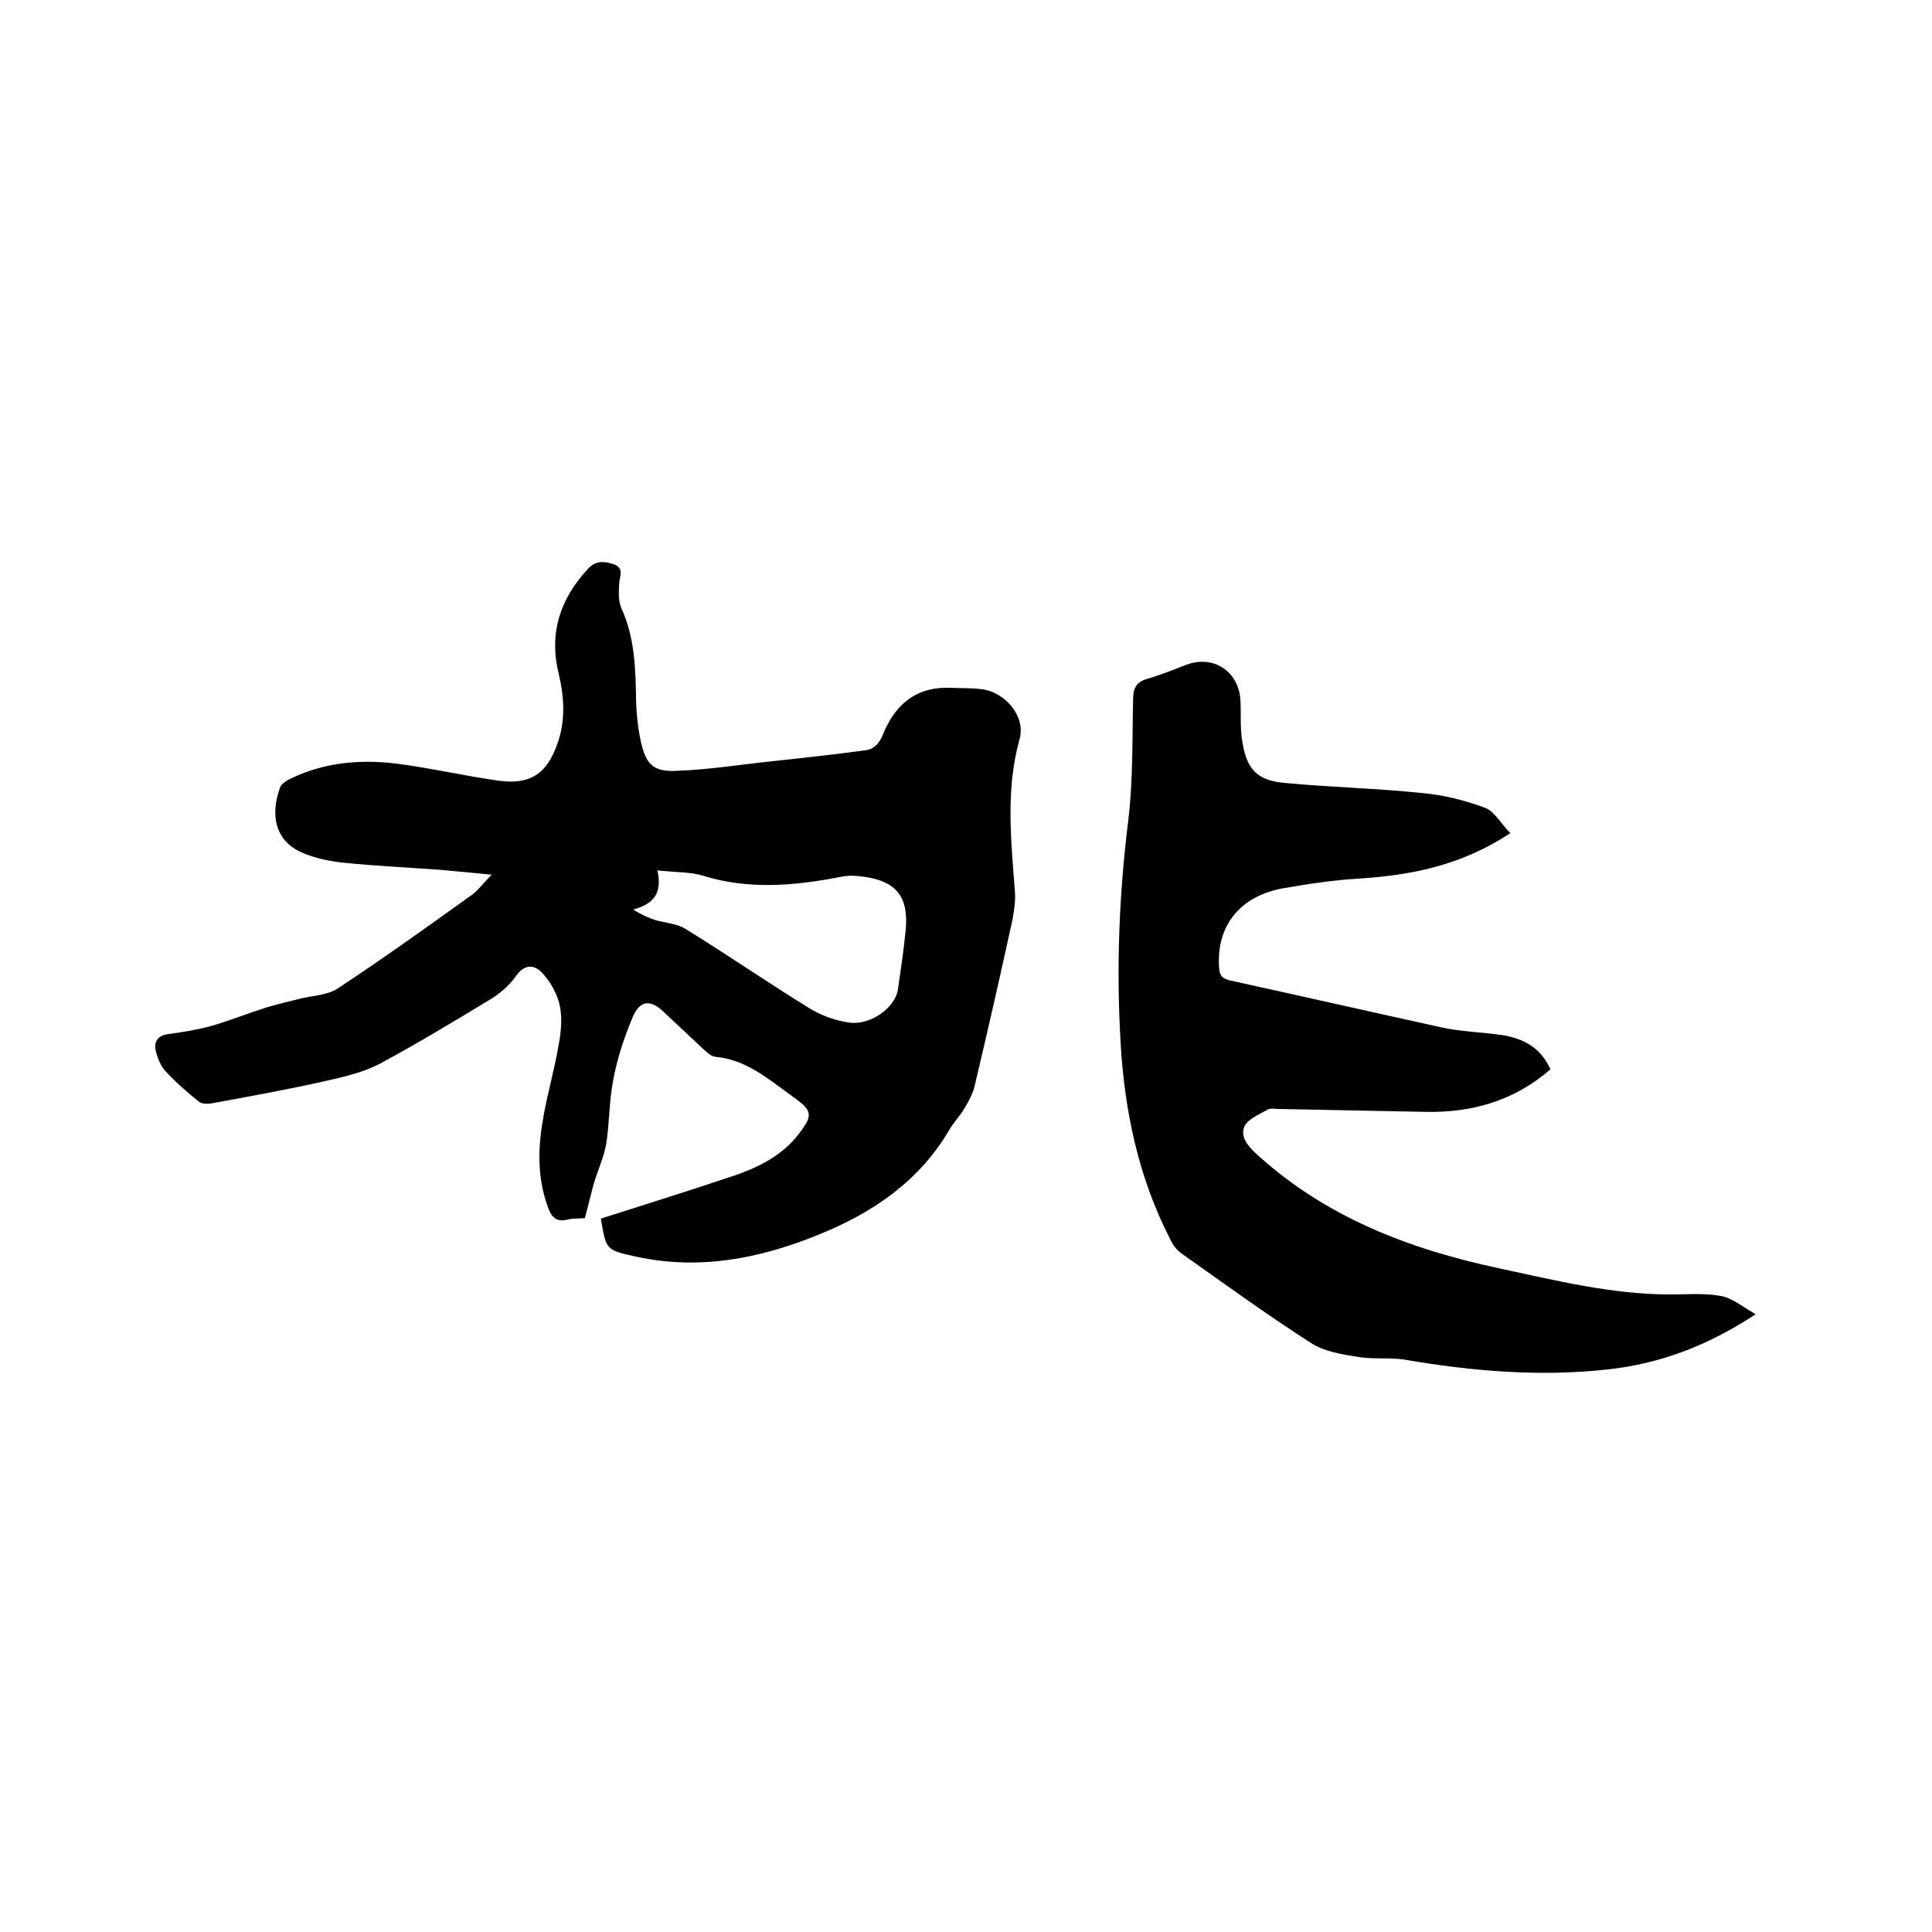 <svg enable-background="new 0 0 400 400" viewBox="0 0 400 400" xmlns="http://www.w3.org/2000/svg"><path d="m124.4 252.3c9.4-3 18.7-5.9 27.9-9 4.9-1.7 9.6-4.1 12.9-8.3 3.2-4.1 3.1-5-1-7.9-5-3.6-9.6-7.7-16.1-8.3-.9-.1-1.8-1-2.6-1.7-2.7-2.5-5.4-5.1-8.1-7.6-2.8-2.7-5-2.4-6.5 1.3-1.7 4.1-3.1 8.3-3.9 12.6-.9 4.4-.8 9.1-1.5 13.5-.5 2.8-1.8 5.5-2.6 8.3-.6 2.2-1.1 4.4-1.8 7-.9.1-2.3 0-3.6.3-2.4.6-3.4-.6-4.1-2.7-2.3-6.3-2-12.7-.8-19.1.9-4.9 2.3-9.7 3.1-14.6.5-2.6.7-5.4.2-7.9-.5-2.3-1.8-4.7-3.4-6.5-1.6-1.9-3.7-2.4-5.7.4-1.3 1.9-3.2 3.5-5.1 4.7-7.6 4.6-15.2 9.2-23 13.4-3.6 1.9-7.7 2.8-11.7 3.7-7.6 1.7-15.3 3.1-23 4.5-.9.2-2.2.2-2.8-.3-2.5-2-4.9-4.1-7-6.4-1-1.1-1.7-2.9-2-4.4-.3-1.7.5-2.9 2.6-3.2 3-.4 6.1-.9 9-1.7 3.8-1.1 7.5-2.6 11.3-3.8 2.3-.7 4.6-1.2 6.9-1.8 2.7-.7 5.8-.7 8-2.2 9.4-6.2 18.6-12.8 27.8-19.4 1.3-1 2.3-2.4 4-4.1-4-.4-7.2-.7-10.5-1-6.8-.5-13.5-.8-20.3-1.5-2.8-.3-5.7-.9-8.3-2-6-2.5-6.7-8.2-4.7-13.6.3-.8 1.5-1.5 2.4-1.9 6.9-3.3 14.3-3.9 21.7-3 7 .9 13.9 2.5 20.9 3.5 6.8 1 10.3-1.4 12.5-7.9 1.6-4.7 1.3-9.4.2-14.1-2.1-8.4.2-15.6 6.1-21.9 1.6-1.7 3.3-1.5 5.2-.9 2.3.8 1.3 2.4 1.2 4-.1 1.7-.2 3.5.4 5 2.9 6.3 3 12.9 3.1 19.6.1 2.7.4 5.5 1 8.2 1 4.5 2.5 6.2 7.1 6 6.7-.2 13.4-1.3 20.1-2 6.5-.7 13-1.4 19.5-2.3.9-.1 2-.8 2.5-1.6.8-1 1.1-2.3 1.7-3.4 2.7-5.3 6.9-8.1 13-7.9 2.2.1 4.5 0 6.7.3 4.8.6 9.1 5.6 7.8 10.3-2.9 10.4-1.8 20.7-1 31.2.2 2.1-.1 4.2-.5 6.3-2.5 11.5-5.1 22.9-7.8 34.3-.4 1.7-1.3 3.3-2.2 4.8s-2.2 2.8-3.1 4.4c-6.3 10.7-16 17.2-27.2 21.7-12.1 4.9-24.5 7.3-37.5 4.5-6.3-1.4-6.3-1.3-7.4-7.9zm11.7-72.1c1.1 4.7-.8 7-5 8.1 1.7 1.1 3.1 1.7 4.6 2.2 2.1.6 4.4.7 6.2 1.8 8.6 5.3 17 11.1 25.6 16.4 2.4 1.5 5.4 2.6 8.2 3 4.4.7 9.6-3 10.2-6.8.6-4.1 1.2-8.2 1.6-12.2.7-7-1.9-10.3-8.8-11.2-1.4-.2-3-.3-4.4 0-9.7 1.9-19.4 2.8-29.1-.3-2.7-.7-5.6-.6-9.1-1z"/><path d="m312.7 172.5c-10.2 6.7-20.5 8.7-31.3 9.4-5.3.3-10.5 1.1-15.7 2-9 1.6-13.9 7.8-13.3 16.4.1 1.7.6 2.3 2.3 2.7 14.6 3.2 29.1 6.5 43.7 9.7 4.1.9 8.4 1 12.6 1.6 4.4.7 8 2.6 10 7.1-7.5 6.5-16.2 9-25.9 8.8-10.1-.2-20.3-.4-30.4-.6-.7 0-1.6-.2-2.2.1-1.7 1-4 1.9-4.8 3.4-1 2.1.5 4 2.3 5.7 14.4 13.2 31.7 19.8 50.4 23.8 11.7 2.5 23.3 5.4 35.4 5.4 3.5 0 7-.3 10.4.3 2.4.4 4.5 2.2 7.3 3.8-9.9 6.5-19.7 10.2-30.4 11.4-14.2 1.6-28.3.4-42.3-2-3.2-.5-6.6 0-9.8-.6-3.3-.5-6.8-1.1-9.5-2.8-9.2-5.9-18-12.3-26.9-18.6-1-.7-1.8-1.8-2.3-2.9-6.6-12.8-9.5-26.6-10.3-40.9-.9-15.4-.3-30.6 1.6-45.9 1-8.3.8-16.7 1-25.1 0-2.4.8-3.6 3.1-4.2 2.7-.8 5.4-1.9 8-2.9 5.5-2 10.6 1.3 11.1 7.1.2 2.9-.1 5.9.4 8.8.9 5.8 3.1 8.1 8.8 8.6 9.5.9 19 1.1 28.5 2.1 4.4.4 8.9 1.5 13.1 3.1 1.9.8 3.3 3.4 5.1 5.2z"/></svg>